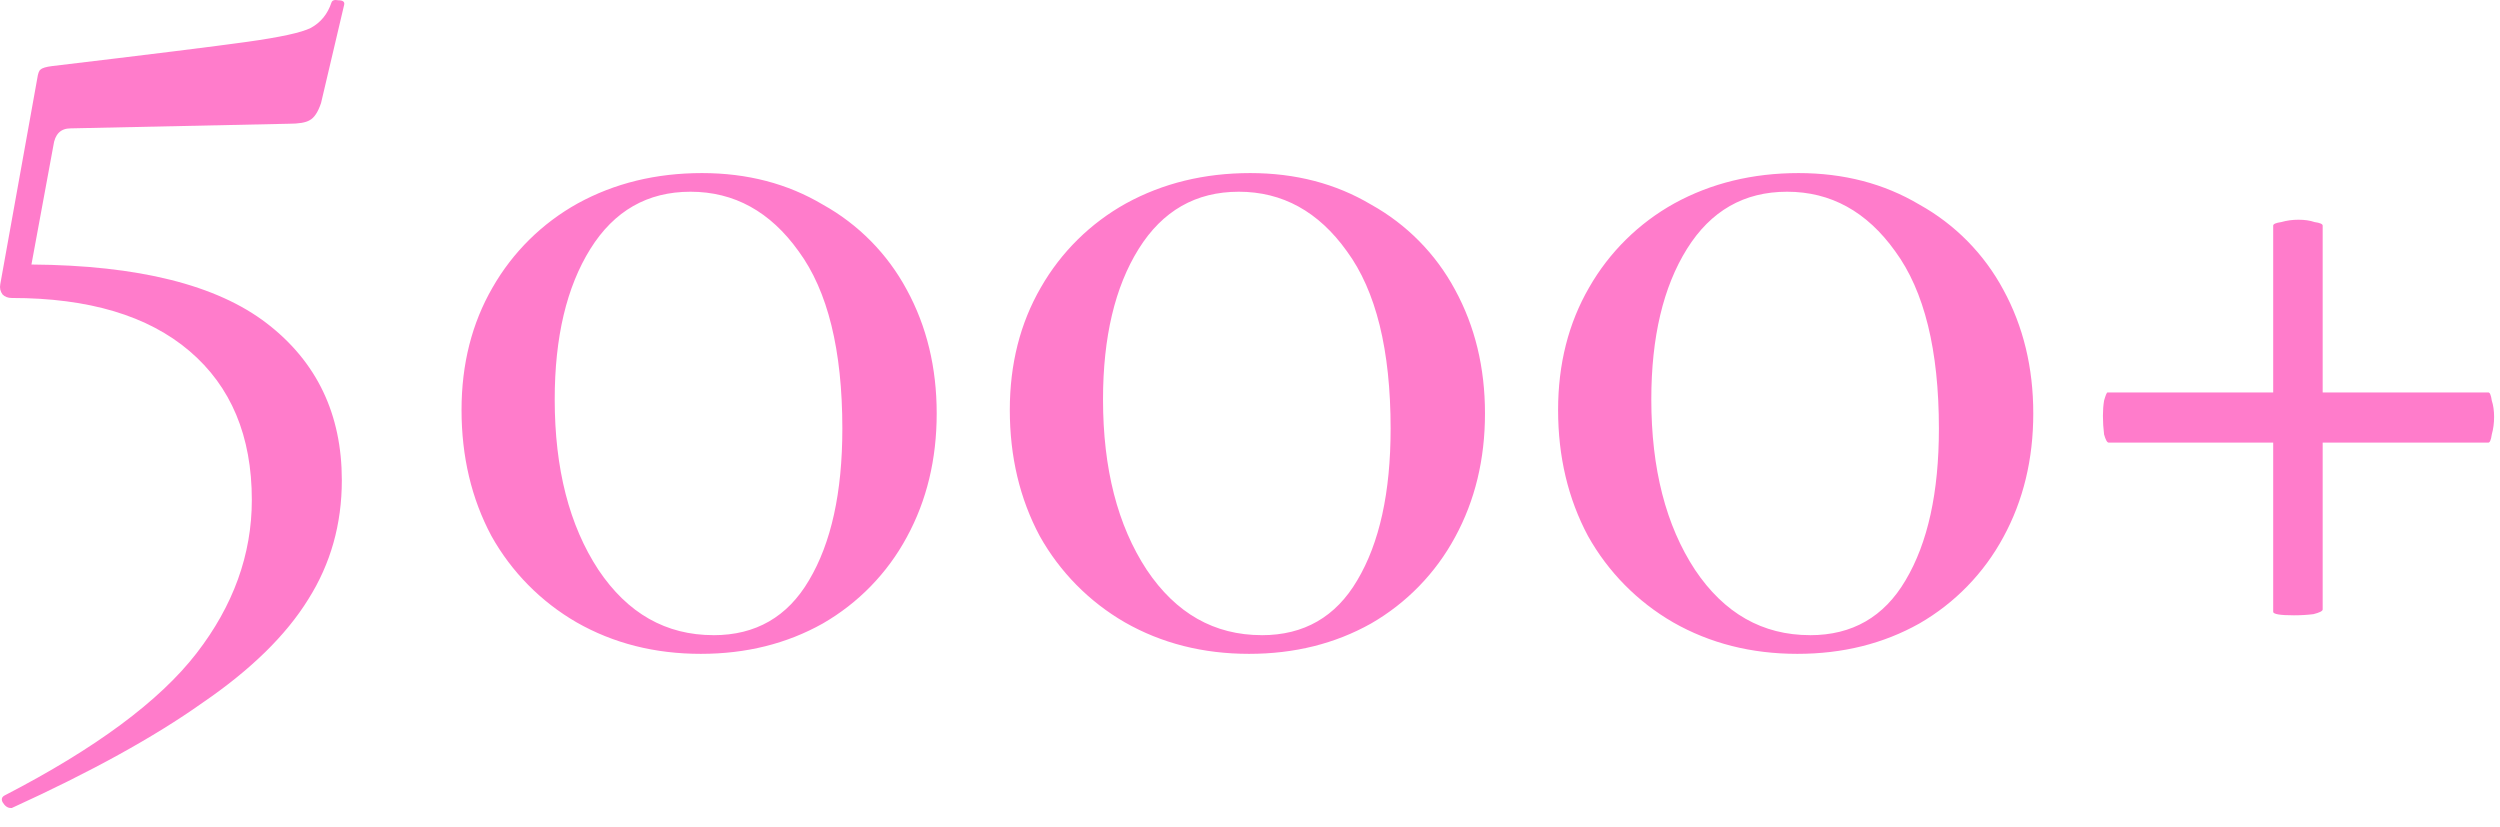 <svg xmlns="http://www.w3.org/2000/svg" width="130" height="43" viewBox="0 0 130 43" fill="none"><g clip-path="url(#clip0_1_33)"><path d="M3.675 6.675C3.155 6.675 2.855 6.975 2.775 7.575L1.635 13.755C7.195 13.795 11.275 14.815 13.875 16.815C16.475 18.815 17.775 21.535 17.775 24.975C17.775 27.255 17.195 29.315 16.035 31.155C14.875 33.035 13.035 34.835 10.515 36.555C8.035 38.315 4.735 40.135 0.615 42.015H0.555C0.395 42.015 0.255 41.915 0.135 41.715C0.055 41.555 0.095 41.435 0.255 41.355C4.975 38.915 8.295 36.455 10.215 33.975C12.135 31.495 13.095 28.835 13.095 25.995C13.095 22.675 12.015 20.095 9.855 18.255C7.695 16.415 4.615 15.495 0.615 15.495C0.415 15.495 0.255 15.435 0.135 15.315C0.015 15.155 -0.025 14.975 0.015 14.775L1.935 4.095C1.975 3.815 2.035 3.655 2.115 3.615C2.195 3.535 2.395 3.475 2.715 3.435C7.755 2.835 11.135 2.415 12.855 2.175C14.575 1.935 15.675 1.695 16.155 1.455C16.675 1.175 17.035 0.735 17.235 0.135C17.275 0.015 17.395 -0.025 17.595 0.015C17.835 0.015 17.935 0.095 17.895 0.255L16.695 5.355C16.535 5.835 16.335 6.135 16.095 6.255C15.895 6.375 15.535 6.435 15.015 6.435L3.675 6.675Z" fill="#FF7CCB"></path><path d="M36.444 34C34.051 34 31.897 33.454 29.982 32.362C28.129 31.291 26.599 29.74 25.555 27.872C24.518 25.93 24 23.745 24 21.318C24 18.931 24.538 16.808 25.615 14.947C26.664 13.113 28.195 11.602 30.042 10.577C31.957 9.527 34.11 9 36.504 9C38.857 9 40.951 9.546 42.785 10.638C44.636 11.665 46.152 13.203 47.153 15.068C48.19 16.969 48.708 19.113 48.708 21.5C48.708 23.887 48.19 26.03 47.153 27.932C46.143 29.806 44.63 31.36 42.785 32.422C40.911 33.474 38.797 34 36.444 34ZM37.102 33.03C39.295 33.03 40.951 32.078 42.067 30.177C43.224 28.235 43.802 25.606 43.802 22.289C43.802 18.203 43.045 15.129 41.529 13.066C40.053 11.002 38.179 9.97 35.904 9.97C33.671 9.97 31.936 10.961 30.699 12.943C29.463 14.925 28.845 17.535 28.845 20.771C28.845 24.371 29.602 27.324 31.118 29.631C32.634 31.895 34.628 33.028 37.101 33.028L37.102 33.03ZM64.954 34C62.56 34 60.407 33.454 58.492 32.362C56.639 31.291 55.109 29.74 54.065 27.872C53.028 25.93 52.51 23.745 52.51 21.318C52.51 18.931 53.048 16.808 54.125 14.947C55.174 13.113 56.705 11.602 58.552 10.577C60.468 9.527 62.621 9 65.014 9C67.368 9 69.461 9.546 71.296 10.638C73.146 11.665 74.662 13.203 75.663 15.068C76.7 16.969 77.219 19.113 77.219 21.5C77.219 23.887 76.7 26.03 75.663 27.932C74.653 29.805 73.141 31.36 71.296 32.422C69.422 33.474 67.307 34 64.954 34ZM65.612 33.03C67.805 33.03 69.461 32.078 70.577 30.177C71.734 28.235 72.312 25.606 72.312 22.289C72.312 18.203 71.554 15.129 70.039 13.066C68.564 11.002 66.69 9.97 64.416 9.97C62.183 9.97 60.448 10.961 59.211 12.943C57.975 14.925 57.357 17.535 57.357 20.771C57.357 24.371 58.114 27.324 59.63 29.631C61.146 31.895 63.14 33.028 65.613 33.028L65.612 33.03ZM93.465 34C91.071 34 88.918 33.454 87.003 32.362C85.15 31.291 83.62 29.74 82.576 27.872C81.539 25.93 81.021 23.745 81.021 21.318C81.021 18.931 81.559 16.808 82.636 14.947C83.685 13.113 85.216 11.602 87.063 10.577C88.978 9.527 91.132 9 93.525 9C95.878 9 97.972 9.546 99.807 10.638C101.657 11.665 103.173 13.203 104.174 15.068C105.211 16.969 105.73 19.113 105.73 21.5C105.73 23.887 105.211 26.03 104.174 27.932C103.164 29.805 101.652 31.36 99.807 32.422C97.934 33.474 95.818 34 93.465 34ZM94.123 33.03C96.316 33.03 97.971 32.078 99.088 30.177C100.245 28.235 100.823 25.606 100.823 22.289C100.823 18.203 100.065 15.129 98.55 13.066C97.074 11.002 95.201 9.97 92.927 9.97C90.693 9.97 88.959 10.961 87.722 12.943C86.486 14.925 85.868 17.535 85.868 20.771C85.868 24.371 86.625 27.324 88.141 29.631C89.657 31.895 91.651 33.028 94.124 33.028L94.123 33.03ZM129.394 20.407C129.474 20.407 129.533 20.548 129.573 20.832C129.653 21.074 129.693 21.357 129.693 21.681C129.693 22.005 129.653 22.308 129.573 22.591C129.533 22.874 129.474 23.016 129.394 23.016H120.779V31.693C120.779 31.774 120.619 31.855 120.3 31.936C119.981 31.976 119.642 31.996 119.283 31.996C118.565 31.996 118.206 31.936 118.206 31.814V23.016H109.651C109.571 23.016 109.492 22.874 109.412 22.591C109.372 22.269 109.352 21.945 109.352 21.621C109.352 21.337 109.372 21.074 109.412 20.831C109.492 20.548 109.552 20.407 109.591 20.407H118.206V11.73C118.206 11.649 118.346 11.588 118.625 11.548C118.917 11.465 119.219 11.424 119.523 11.426C119.842 11.426 120.121 11.466 120.36 11.548C120.639 11.588 120.779 11.648 120.779 11.73V20.407H129.394Z" fill="#FF7CCB"></path></g><defs><clipPath id="clip0_1_33"><rect width="130" height="42.015" fill="white"></rect></clipPath></defs></svg>